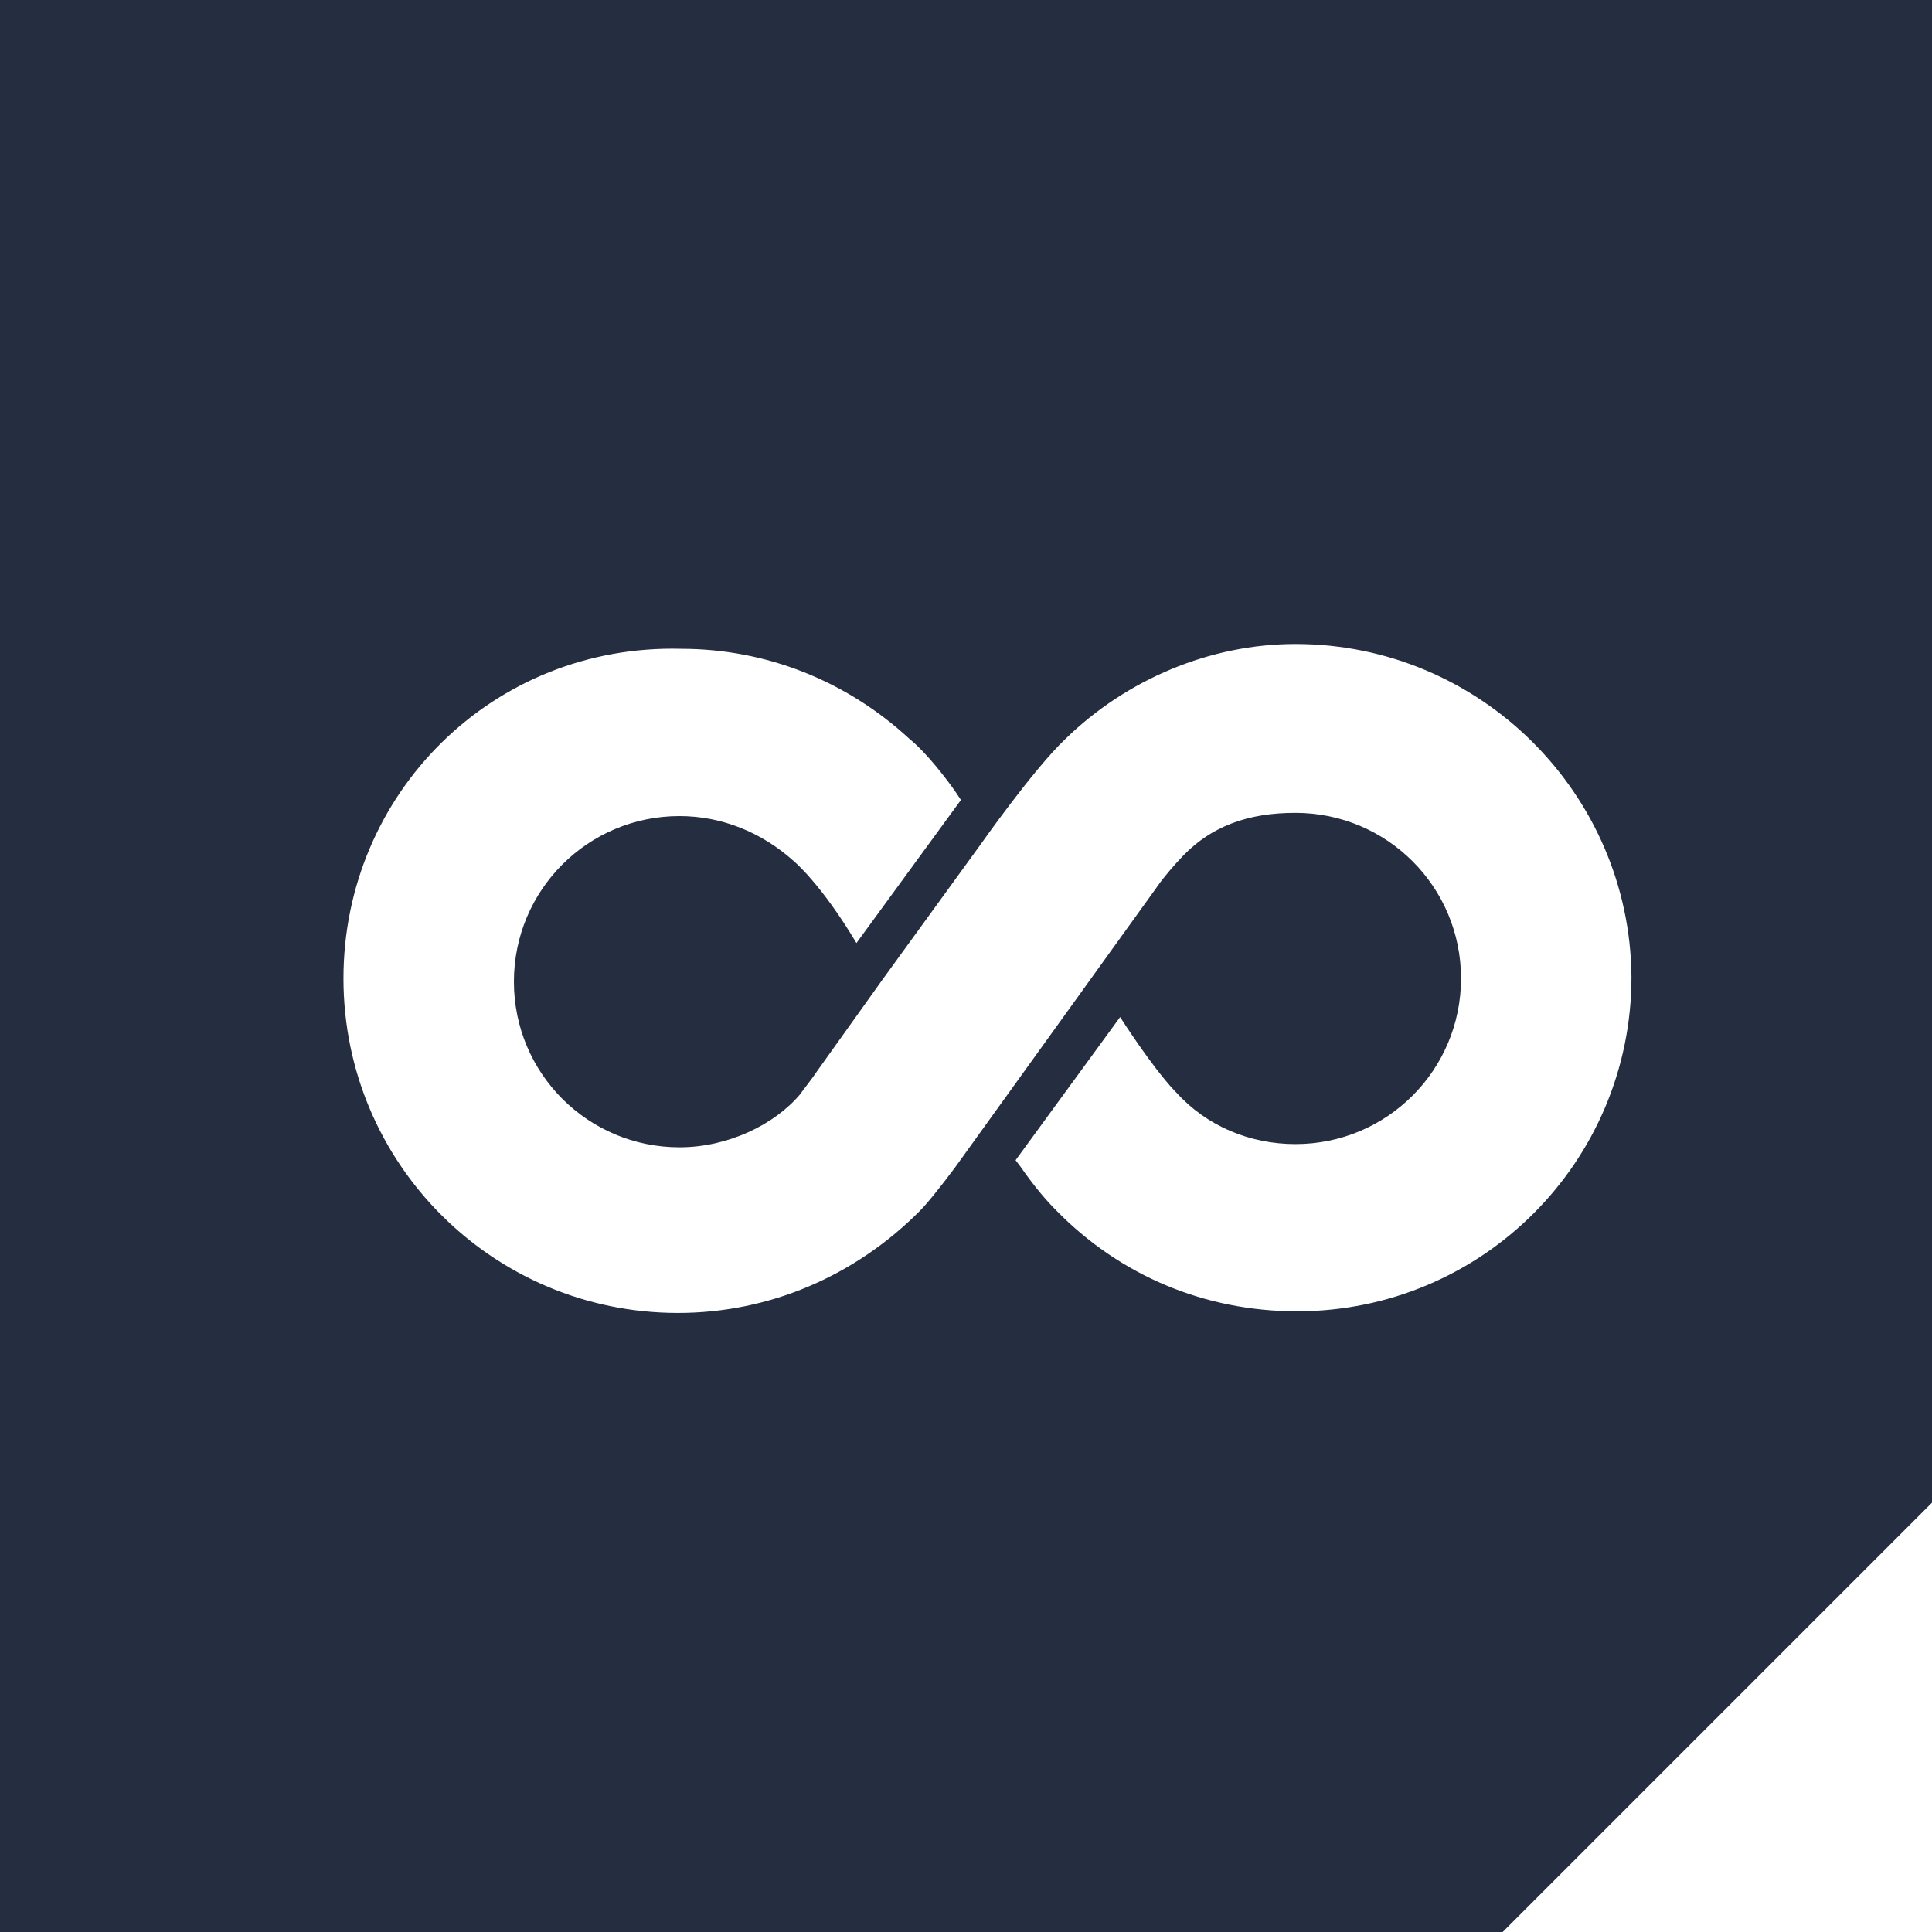 <svg width="45" height="45" viewBox="0 0 45 45" fill="none" xmlns="http://www.w3.org/2000/svg">
<rect width="45" height="45" fill="#242E40"/>
<path d="M30.172 15C28.187 15 26.24 15.824 24.817 17.21C24.067 17.921 22.831 19.682 22.831 19.682L20.547 22.828L19.049 24.925C18.899 25.15 18.712 25.375 18.637 25.487C18.038 26.198 16.951 26.723 15.828 26.723C13.693 26.723 11.97 25 11.97 22.865C11.97 20.73 13.693 19.008 15.828 19.008C16.802 19.008 17.738 19.382 18.487 20.056C18.487 20.056 19.124 20.581 19.948 21.966L22.382 18.633L22.232 18.408C22.045 18.146 21.596 17.547 21.183 17.21C19.723 15.861 17.85 15.112 15.865 15.112C11.483 15 8 18.483 8 22.79C8 27.097 11.483 30.581 15.79 30.581C17.925 30.581 19.91 29.719 21.408 28.221C21.596 28.034 21.895 27.659 22.232 27.21L26.951 20.655C27.101 20.431 27.401 20.094 27.476 20.019C28.187 19.232 29.086 18.933 30.172 18.933C32.307 18.933 34.03 20.655 34.03 22.79C34.03 24.925 32.307 26.648 30.172 26.648C29.124 26.648 28.112 26.236 27.401 25.449L27.363 25.412C26.802 24.813 26.09 23.689 26.09 23.689L23.655 27.023L23.768 27.172C24.105 27.659 24.404 27.996 24.592 28.183C26.09 29.719 28.075 30.543 30.21 30.543C34.517 30.543 38 27.06 38 22.753C37.962 18.483 34.479 15 30.172 15Z" fill="white"/>
<path d="M45 45H35L45 35V45Z" fill="white"/>
</svg>
